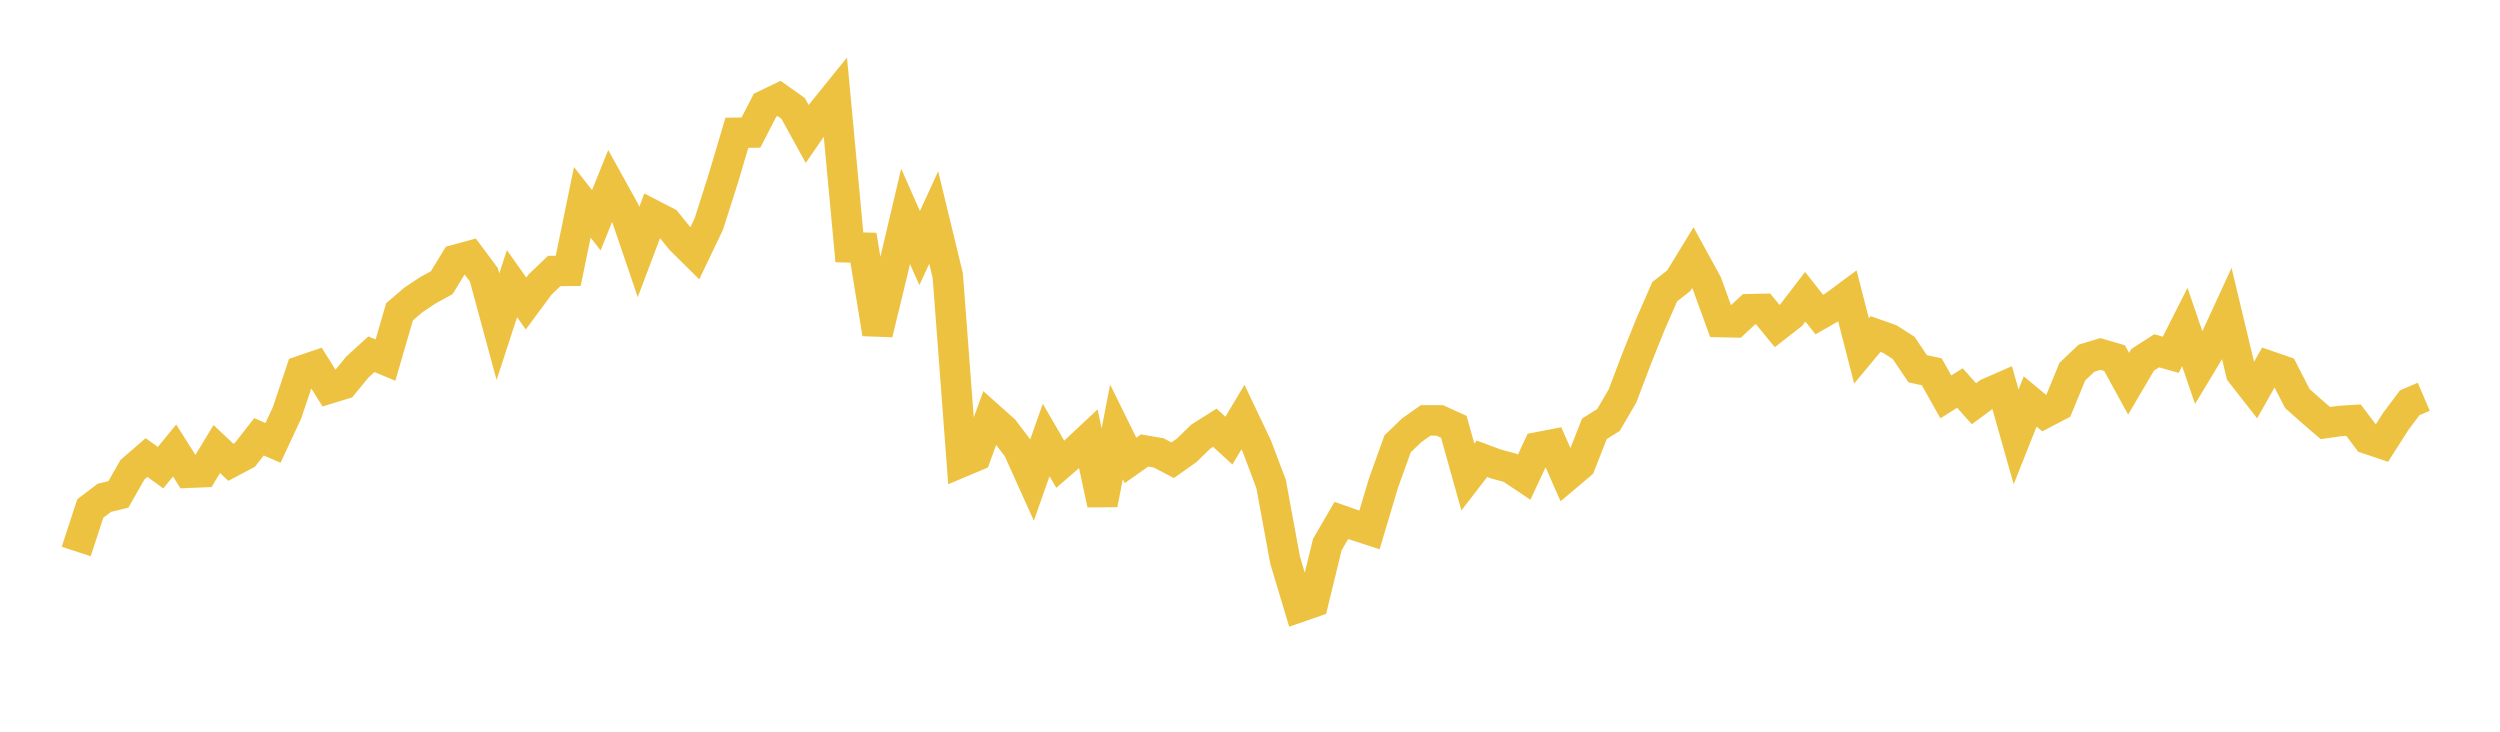 <svg width="164" height="48" xmlns="http://www.w3.org/2000/svg" xmlns:xlink="http://www.w3.org/1999/xlink"><path fill="none" stroke="rgb(237,194,64)" stroke-width="2" d="M5,36.179L5.922,33.356L6.844,32.657L7.766,32.433L8.689,30.813L9.611,30.016L10.533,30.679L11.455,29.553L12.377,31.011L13.299,30.975L14.222,29.457L15.144,30.326L16.066,29.837L16.988,28.654L17.91,29.054L18.832,27.074L19.754,24.325L20.677,24.01L21.599,25.483L22.521,25.201L23.443,24.078L24.365,23.236L25.287,23.623L26.21,20.455L27.132,19.666L28.054,19.051L28.976,18.547L29.898,17.042L30.82,16.791L31.743,18.031L32.665,21.433L33.587,18.608L34.509,19.908L35.431,18.662L36.353,17.779L37.275,17.768L38.198,13.273L39.12,14.448L40.042,12.161L40.964,13.828L41.886,16.535L42.808,14.097L43.731,14.573L44.653,15.711L45.575,16.624L46.497,14.699L47.419,11.808L48.341,8.71L49.263,8.696L50.186,6.902L51.108,6.458L52.03,7.112L52.952,8.789L53.874,7.453L54.796,6.313L55.719,16.227L56.641,16.249L57.563,21.892L58.485,18.102L59.407,14.192L60.329,16.276L61.251,14.27L62.174,18.076L63.096,30.304L64.018,29.915L64.94,27.386L65.862,28.208L66.784,29.425L67.707,31.474L68.629,28.862L69.551,30.455L70.473,29.658L71.395,28.795L72.317,33.079L73.24,28.332L74.162,30.203L75.084,29.552L76.006,29.709L76.928,30.191L77.85,29.539L78.772,28.641L79.695,28.06L80.617,28.906L81.539,27.36L82.461,29.299L83.383,31.744L84.305,36.752L85.228,39.824L86.15,39.505L87.072,35.725L87.994,34.14L88.916,34.465L89.838,34.764L90.76,31.68L91.683,29.116L92.605,28.226L93.527,27.576L94.449,27.579L95.371,27.998L96.293,31.294L97.216,30.094L98.138,30.437L99.06,30.688L99.982,31.305L100.904,29.339L101.826,29.161L102.749,31.258L103.671,30.48L104.593,28.126L105.515,27.552L106.437,25.973L107.359,23.541L108.281,21.246L109.204,19.137L110.126,18.414L111.048,16.904L111.97,18.588L112.892,21.126L113.814,21.147L114.737,20.284L115.659,20.265L116.581,21.388L117.503,20.668L118.425,19.467L119.347,20.636L120.269,20.107L121.192,19.423L122.114,23.02L123.036,21.913L123.958,22.236L124.88,22.824L125.802,24.192L126.725,24.392L127.647,26.035L128.569,25.454L129.491,26.485L130.413,25.801L131.335,25.397L132.257,28.659L133.18,26.337L134.102,27.102L135.024,26.62L135.946,24.379L136.868,23.503L137.79,23.221L138.713,23.491L139.635,25.173L140.557,23.604L141.479,23.012L142.401,23.275L143.323,21.45L144.246,24.146L145.168,22.614L146.09,20.613L147.012,24.469L147.934,25.647L148.856,24.016L149.778,24.335L150.701,26.138L151.623,26.959L152.545,27.754L153.467,27.62L154.389,27.561L155.311,28.785L156.234,29.097L157.156,27.653L158.078,26.422L159,26.027"></path></svg>